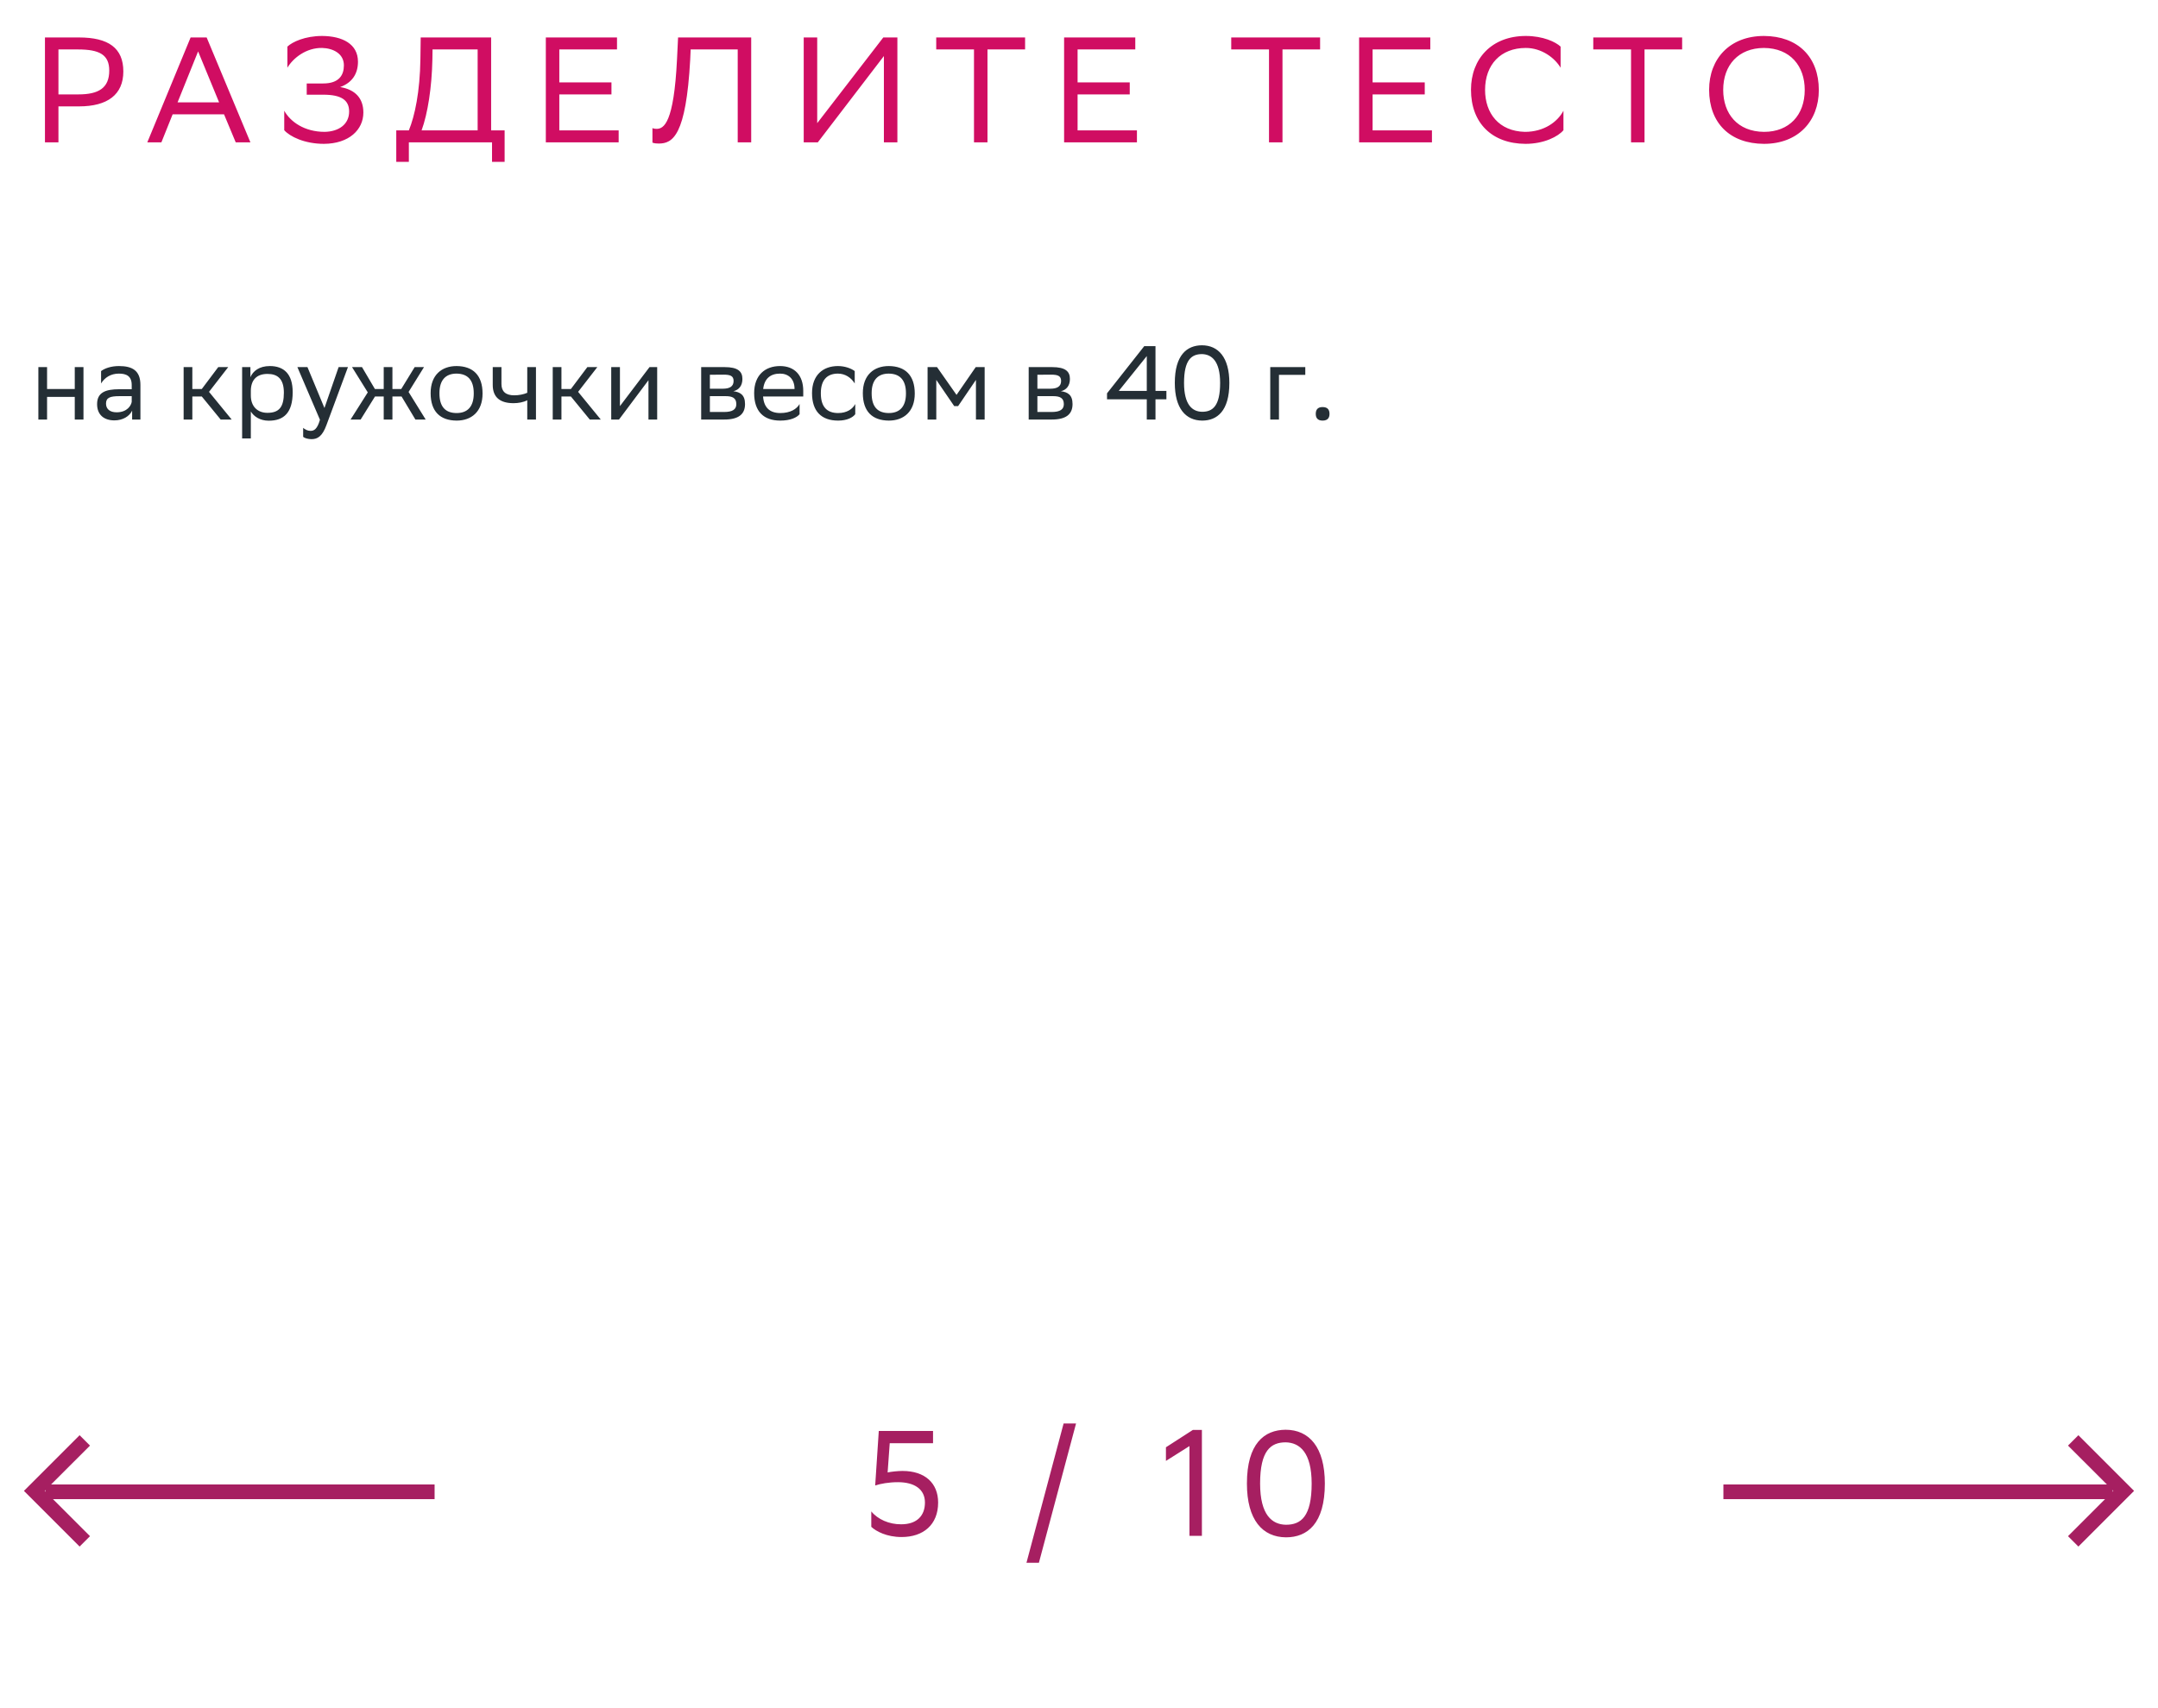<svg xmlns="http://www.w3.org/2000/svg" width="288" height="228" viewBox="0 0 288 228" fill="none"><path d="M9.978 56V52.976H6.282V56H5.12V49H6.282V51.926H9.978V49H11.14V56H9.978ZM13.49 51.184V49.532C13.952 49.182 14.792 48.86 15.87 48.86C17.662 48.86 18.74 49.462 18.74 51.38V56H17.634V54.81C17.27 55.58 16.374 56.112 15.268 56.112C13.882 56.112 12.958 55.37 12.958 53.942C12.958 52.402 14.05 51.954 15.912 51.954H17.578V51.394C17.578 50.204 16.878 49.868 15.87 49.868C14.778 49.868 13.966 50.4 13.49 51.184ZM15.562 55.034C16.99 55.034 17.508 54.11 17.578 53.634V52.878H15.954C14.694 52.878 14.148 53.074 14.148 53.872C14.148 54.558 14.624 55.034 15.562 55.034ZM24.507 56V49H25.669V51.926H26.929L29.127 49H30.457L27.895 52.304L30.919 56H29.449L26.929 52.92H25.669V56H24.507ZM32.313 58.52V49H33.419V50.344C33.769 49.532 34.595 48.86 36.009 48.86C37.871 48.86 39.061 49.896 39.061 52.346C39.061 55.104 37.871 56.154 35.869 56.154C34.693 56.154 33.867 55.58 33.475 54.922V58.52H32.313ZM33.475 52.122V52.794C33.475 54.25 34.371 55.104 35.687 55.104C37.227 55.104 37.885 54.362 37.885 52.416C37.885 50.54 37.017 49.91 35.701 49.91C34.245 49.91 33.503 50.722 33.475 52.122ZM42.699 56.028L39.688 49H41.032L43.3 54.46L45.191 49H46.437L43.566 56.742C43.02 58.226 42.391 58.618 41.578 58.618C41.13 58.618 40.669 58.492 40.459 58.31V57.106C40.669 57.316 41.06 57.512 41.438 57.512C41.873 57.512 42.334 57.33 42.699 56.028ZM51.21 56V52.92H50.048L48.13 56H46.786L49.082 52.374L46.982 49H48.312L50.034 51.926H51.21V49H52.372V51.926H53.548L55.34 49H56.586L54.528 52.318L56.81 56H55.438L53.59 52.92H52.372V56H51.21ZM57.471 52.472C57.471 50.05 58.955 48.86 60.929 48.86C63.127 48.874 64.401 50.092 64.401 52.528C64.401 54.95 62.917 56.14 60.943 56.14C58.731 56.126 57.471 54.922 57.471 52.472ZM58.647 52.472V52.514C58.647 54.306 59.459 55.132 60.943 55.132C62.413 55.132 63.225 54.25 63.225 52.528V52.486C63.225 50.708 62.399 49.882 60.929 49.868C59.459 49.868 58.647 50.75 58.647 52.472ZM70.366 56V53.424C69.876 53.69 69.162 53.816 68.546 53.816C66.768 53.816 65.76 53.06 65.76 51.38V49H66.922V51.254C66.922 52.248 67.482 52.766 68.63 52.766C69.246 52.766 69.89 52.64 70.366 52.43V49H71.528V56H70.366ZM73.766 56V49H74.928V51.926H76.189L78.386 49H79.716L77.154 52.304L80.178 56H78.709L76.189 52.92H74.928V56H73.766ZM82.609 56H81.573V49H82.735V54.208L86.683 49H87.705V56H86.543V50.75L82.735 55.832L82.609 56ZM93.577 56V49H96.699C98.477 49 99.079 49.574 99.079 50.582C99.079 51.464 98.631 52.038 97.875 52.22C98.771 52.332 99.429 52.696 99.429 53.928C99.429 55.314 98.547 56 96.643 56H93.577ZM94.739 54.992H96.629C97.777 54.992 98.267 54.642 98.267 53.942C98.267 53.102 97.721 52.878 96.839 52.878H94.739V54.992ZM94.739 51.884H96.461C97.329 51.884 97.903 51.618 97.903 50.848C97.903 50.162 97.441 50.008 96.559 50.008L94.739 50.022V51.884ZM104.105 48.86C106.037 48.86 107.199 50.092 107.199 52.164V52.92H101.837C101.949 54.432 102.761 55.132 104.133 55.132C105.477 55.132 106.331 54.6 106.709 53.928V55.286C106.359 55.72 105.505 56.14 104.133 56.14C101.921 56.14 100.647 54.922 100.647 52.472C100.647 50.05 102.131 48.86 104.105 48.86ZM104.105 49.868C102.789 49.868 102.005 50.568 101.851 51.926H106.037V51.912C106.037 50.568 105.211 49.868 104.105 49.868ZM114.139 55.286C113.817 55.72 113.047 56.14 111.857 56.14C109.645 56.14 108.371 54.922 108.371 52.472C108.371 50.05 109.855 48.86 111.829 48.86C112.767 48.86 113.607 49.182 114.069 49.532V51.184C113.593 50.4 112.781 49.868 111.829 49.868C110.359 49.868 109.547 50.75 109.547 52.472V52.514C109.547 54.306 110.373 55.132 111.857 55.132C113.019 55.132 113.789 54.6 114.139 53.928V55.286ZM115.152 52.472C115.152 50.05 116.636 48.86 118.61 48.86C120.808 48.874 122.082 50.092 122.082 52.528C122.082 54.95 120.598 56.14 118.624 56.14C116.412 56.126 115.152 54.922 115.152 52.472ZM116.328 52.472V52.514C116.328 54.306 117.14 55.132 118.624 55.132C120.094 55.132 120.906 54.25 120.906 52.528V52.486C120.906 50.708 120.08 49.882 118.61 49.868C117.14 49.868 116.328 50.75 116.328 52.472ZM130.246 56V50.708L127.866 54.208H127.348L124.954 50.708V56H123.792V49H125.052L127.656 52.71L130.218 49H131.408V56H130.246ZM137.286 56V49H140.408C142.186 49 142.788 49.574 142.788 50.582C142.788 51.464 142.34 52.038 141.584 52.22C142.48 52.332 143.138 52.696 143.138 53.928C143.138 55.314 142.256 56 140.352 56H137.286ZM138.448 54.992H140.338C141.486 54.992 141.976 54.642 141.976 53.942C141.976 53.102 141.43 52.878 140.548 52.878H138.448V54.992ZM138.448 51.884H140.17C141.038 51.884 141.612 51.618 141.612 50.848C141.612 50.162 141.15 50.008 140.268 50.008L138.448 50.022V51.884ZM147.74 52.5L152.71 46.2H154.208V52.178H155.664V53.298H154.208V56H153.046V53.298H147.74V52.5ZM149.308 52.178H153.046V47.53L149.308 52.178ZM156.786 51.114C156.786 47.376 158.41 46.102 160.398 46.088C162.596 46.088 164.066 47.712 164.066 51.114C164.066 54.866 162.428 56.14 160.44 56.14C158.242 56.126 156.786 54.516 156.786 51.114ZM158.018 51.114C158.018 54.054 159.138 54.95 160.44 54.964C161.84 54.964 162.834 54.194 162.834 51.114C162.834 48.188 161.7 47.292 160.412 47.264C159.012 47.264 158.018 48.034 158.018 51.114ZM169.524 56V49H174.2V50.036H170.686V56H169.524ZM175.598 55.244C175.598 54.74 175.808 54.334 176.508 54.334C177.222 54.334 177.432 54.74 177.432 55.244C177.432 55.734 177.222 56.14 176.508 56.14C175.808 56.14 175.598 55.734 175.598 55.244Z" fill="#242E35"></path><path d="M10.54 14.2H7.8V19H6V5H10.54C14.46 5 16.46 6.4 16.46 9.54C16.46 12.62 14.36 14.2 10.54 14.2ZM10.42 6.6H7.8V12.6H10.48C13.14 12.6 14.58 11.76 14.58 9.42C14.58 7.32 13.3 6.6 10.42 6.6ZM27.579 5L33.419 19H31.459L29.899 15.26H23.039L21.539 19H19.659L25.439 5H27.579ZM23.699 13.66H29.239L26.439 6.86L23.699 13.66ZM38.354 9.04V6.22C39.014 5.6 40.694 4.8 42.994 4.8C45.694 4.82 47.774 5.86 47.774 8.24C47.774 9.82 47.014 11.04 45.394 11.62C47.434 11.96 48.494 13.14 48.494 15.02C48.494 17.32 46.574 19.18 43.234 19.2C40.634 19.2 38.674 18.22 37.934 17.38V14.78C38.754 16.26 40.634 17.6 43.334 17.6C45.214 17.56 46.594 16.6 46.594 14.88C46.594 13.38 45.574 12.64 43.154 12.64H40.934V11.14H43.134C45.254 11.14 45.894 10.02 45.894 8.72C45.894 7.14 44.434 6.44 42.994 6.4C40.894 6.36 39.134 7.72 38.354 9.04ZM52.885 17.4H54.565C55.365 15.46 56.045 12.22 56.105 7.9L56.145 5H65.545V17.4H67.345V21.6H65.665V19H54.565V21.6H52.885V17.4ZM57.705 7.96C57.625 11.68 57.085 15.16 56.265 17.4H63.745V6.6H57.725L57.705 7.96ZM81.604 11V12.6H74.644V17.4H82.564V19H72.844V5H82.344V6.6H74.644V11H81.604ZM98.453 19V6.6H92.173L92.113 7.96C91.553 18.14 89.773 19.16 87.913 19.16C87.573 19.16 87.373 19.14 87.073 19.04V17.1C87.273 17.18 87.453 17.2 87.613 17.2C88.593 17.2 89.933 16.46 90.353 7.9L90.493 5H100.253V19H98.453ZM109.062 5V16.44L117.882 5H119.762V19H117.962V7.48L109.142 19H107.262V5H109.062ZM136.806 5V6.6H131.786V19H129.986V6.6H124.946V5H136.806ZM150.772 11V12.6H143.812V17.4H151.732V19H142.012V5H151.512V6.6H143.812V11H150.772ZM176.177 5V6.6H171.157V19H169.357V6.6H164.317V5H176.177ZM190.143 11V12.6H183.183V17.4H191.103V19H181.383V5H190.883V6.6H183.183V11H190.143ZM208.653 14.78V17.38C207.953 18.22 206.073 19.2 203.593 19.2C199.113 19.18 196.313 16.42 196.313 11.98C196.313 7.84 199.073 4.8 203.633 4.8C205.933 4.8 207.613 5.6 208.273 6.22V9.04C207.493 7.72 205.733 6.4 203.633 6.4C200.273 6.4 198.193 8.64 198.193 12C198.193 15.12 200.033 17.52 203.513 17.6C206.073 17.6 207.873 16.26 208.653 14.78ZM224.493 5V6.6H219.473V19H217.673V6.6H212.633V5H224.493ZM228.094 11.98C228.094 7.84 230.854 4.8 235.414 4.8C239.914 4.82 242.734 7.58 242.734 12.02C242.734 16.16 239.974 19.2 235.414 19.2C230.894 19.18 228.094 16.44 228.094 11.98ZM229.974 12C229.974 15.16 231.874 17.58 235.434 17.6C238.774 17.6 240.854 15.36 240.854 12C240.854 8.84 238.954 6.42 235.394 6.4C232.034 6.42 229.974 8.66 229.974 12Z" fill="#D00D62"></path><path d="M58 199.123H6.048" stroke="#A61F61" stroke-width="1.96"></path><path d="M11.317 192.261L4.578 199L11.317 205.739" stroke="#A61F61" stroke-width="1.96"></path><path d="M230 199.123H281.952" stroke="#A61F61" stroke-width="1.96"></path><path d="M276.683 192.261L283.422 199L276.683 205.739" stroke="#A61F61" stroke-width="1.96"></path><path d="M116.28 201.74C117.14 202.8 118.68 203.48 120.28 203.46C122.38 203.46 123.44 202.3 123.44 200.56C123.44 198.76 122.02 197.84 119.84 197.84C118.62 197.84 117.52 198.04 116.8 198.28L117.28 191H124.52V192.64H118.74L118.46 196.54C118.9 196.44 119.82 196.34 120.44 196.34C123.46 196.34 125.2 197.98 125.2 200.56C125.2 203.52 123.22 205.16 120.32 205.16C118.34 205.16 116.92 204.4 116.28 203.8V201.74ZM136.987 208.6L141.947 190H143.607L138.647 208.6H136.987ZM158.742 205V193.02L155.602 195V193.18L159.202 190.86H160.402V205H158.742ZM166.41 198.02C166.41 192.68 168.73 190.86 171.57 190.84C174.71 190.84 176.81 193.16 176.81 198.02C176.81 203.38 174.47 205.2 171.63 205.2C168.49 205.18 166.41 202.88 166.41 198.02ZM168.17 198.02C168.17 202.22 169.77 203.5 171.63 203.52C173.63 203.52 175.05 202.42 175.05 198.02C175.05 193.84 173.43 192.56 171.59 192.52C169.59 192.52 168.17 193.62 168.17 198.02Z" fill="#A61F61"></path></svg>